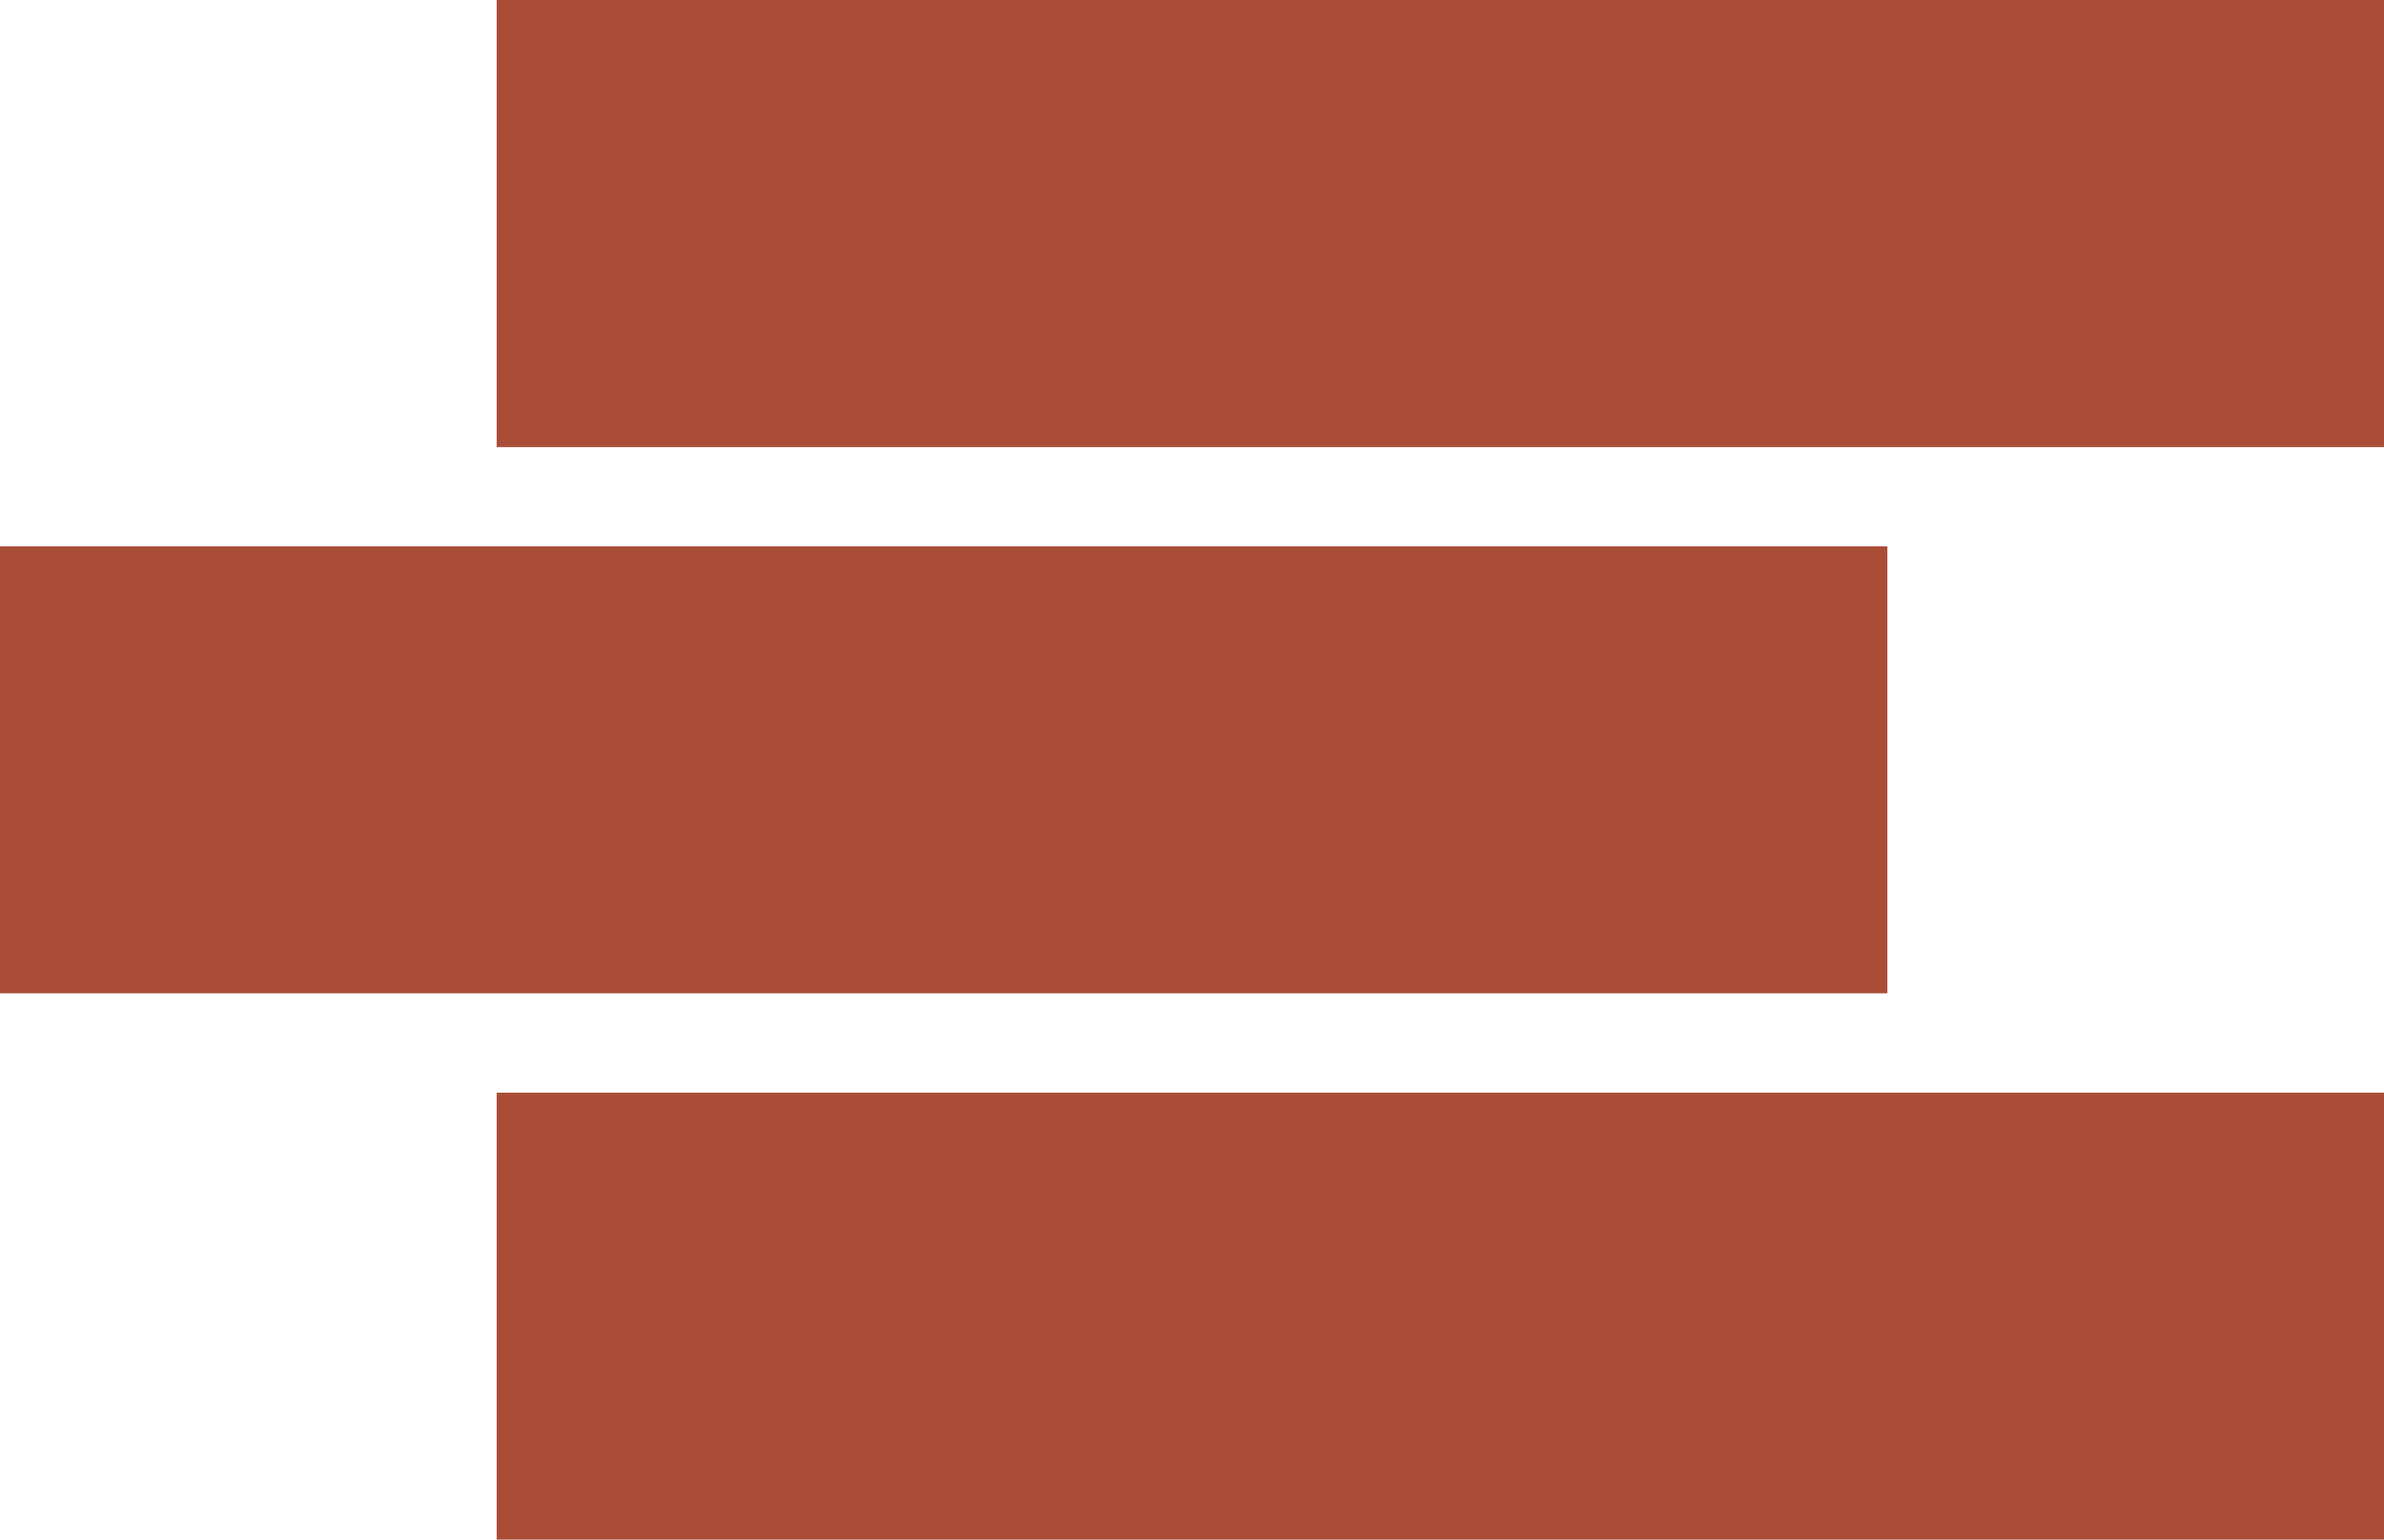 <svg xmlns="http://www.w3.org/2000/svg" width="68.674" height="44.352" viewBox="0 0 68.674 44.352">
  <g id="Group_69" data-name="Group 69" transform="translate(-232.913 -610.477)">
    <path id="Path_41" data-name="Path 41" d="M449.9-402.433H395.532v-12.876H449.9Z" transform="translate(-162.619 1041.524)" fill="#a94d36"/>
    <path id="Path_42" data-name="Path 42" d="M548.782-293.661H494.415v-12.876h54.367Z" transform="translate(-247.195 948.491)" fill="#a94d36"/>
    <path id="Path_43" data-name="Path 43" d="M548.782-511.2H494.415V-524.08h54.367Z" transform="translate(-247.195 1134.557)" fill="#a94d36"/>
  </g>
</svg>
